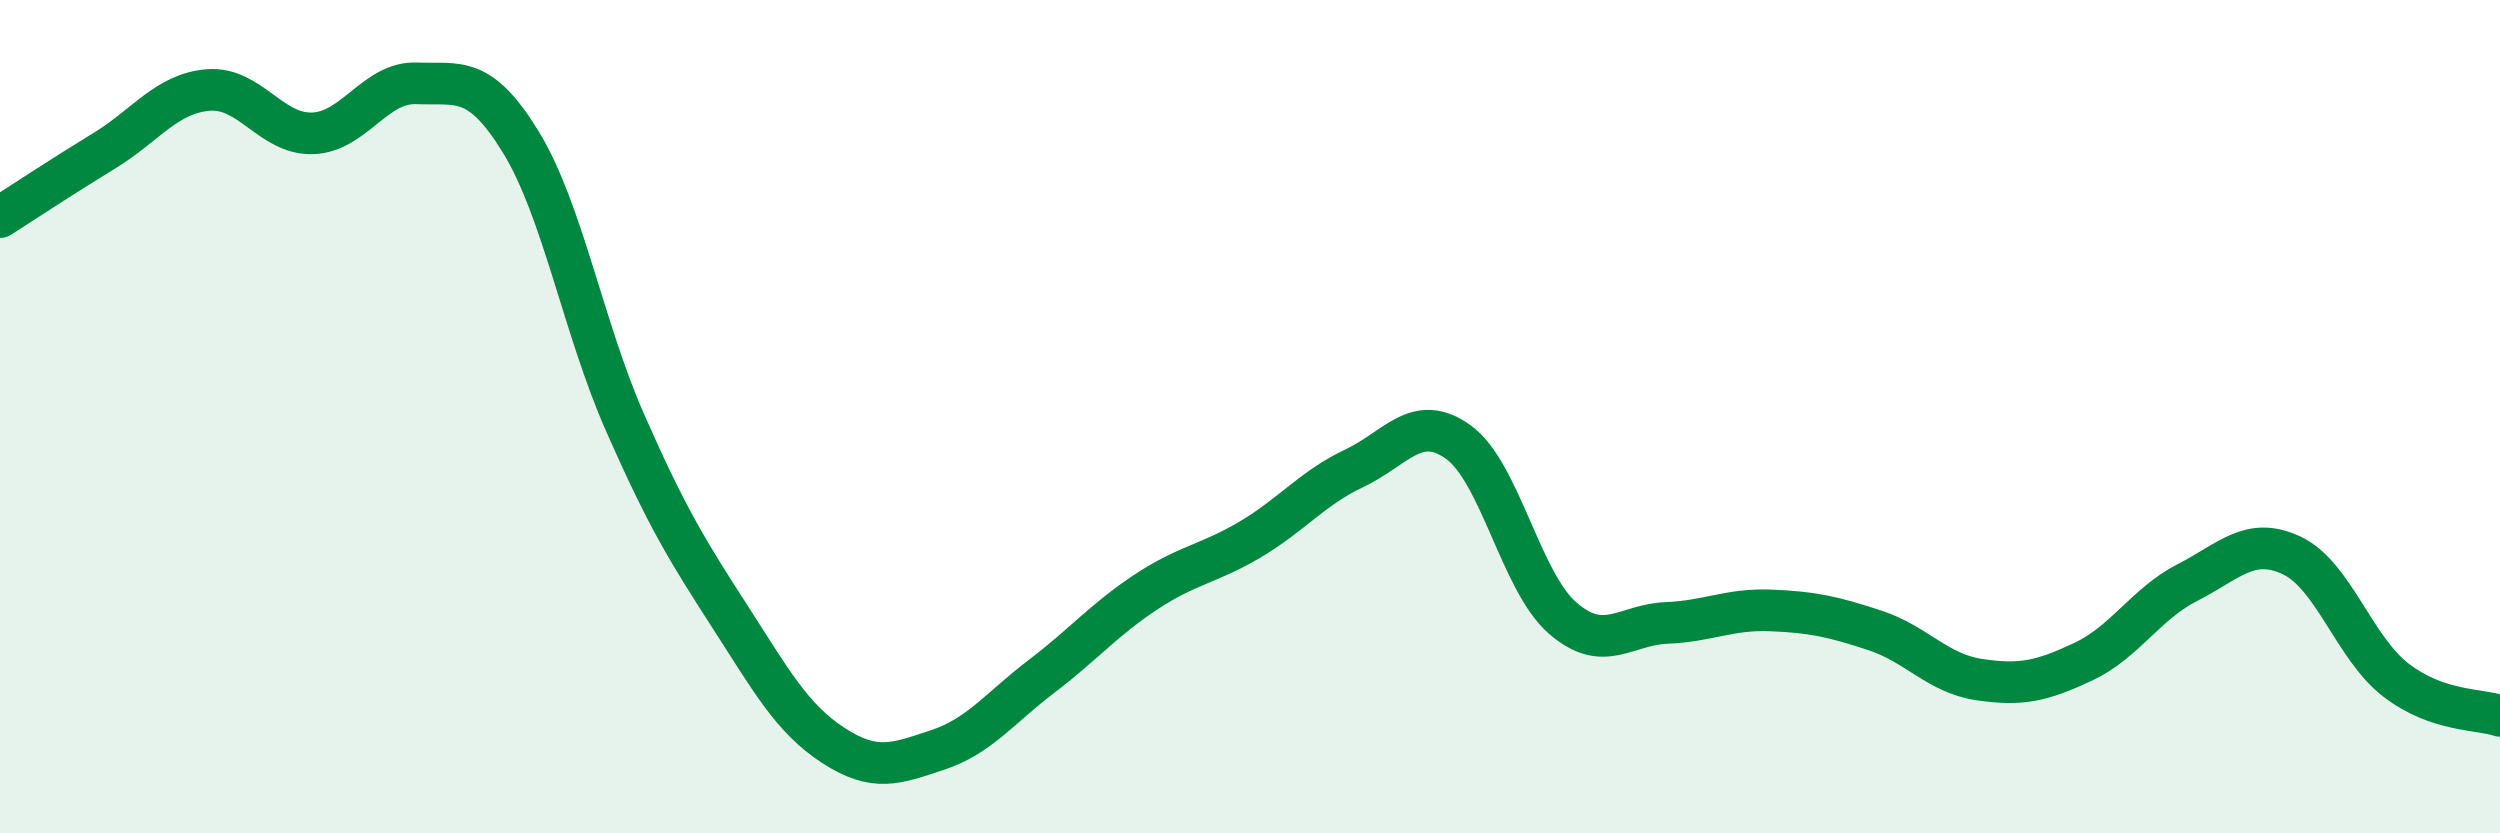 
    <svg width="60" height="20" viewBox="0 0 60 20" xmlns="http://www.w3.org/2000/svg">
      <path
        d="M 0,5.21 C 0.5,4.89 1.5,4.23 2.5,3.62 C 3.5,3.01 4,2.24 5,2.16 C 6,2.08 6.5,3.23 7.5,3.2 C 8.5,3.17 9,1.96 10,2 C 11,2.04 11.5,1.78 12.5,3.41 C 13.5,5.04 14,7.87 15,10.14 C 16,12.41 16.5,13.22 17.5,14.77 C 18.5,16.32 19,17.24 20,17.89 C 21,18.54 21.5,18.33 22.5,18 C 23.5,17.67 24,16.99 25,16.23 C 26,15.47 26.5,14.87 27.5,14.21 C 28.5,13.55 29,13.54 30,12.95 C 31,12.36 31.5,11.71 32.5,11.24 C 33.5,10.77 34,9.89 35,10.61 C 36,11.33 36.5,13.96 37.5,14.83 C 38.5,15.7 39,14.99 40,14.95 C 41,14.91 41.5,14.61 42.5,14.65 C 43.5,14.69 44,14.8 45,15.13 C 46,15.46 46.5,16.16 47.5,16.31 C 48.5,16.46 49,16.35 50,15.88 C 51,15.41 51.5,14.49 52.5,13.98 C 53.5,13.47 54,12.86 55,13.33 C 56,13.8 56.5,15.55 57.5,16.32 C 58.5,17.09 59.5,17.01 60,17.18L60 20L0 20Z"
        fill="#008740"
        opacity="0.1"
        stroke-linecap="round"
        stroke-linejoin="round"
      />
      <path
        d="M 0,5.21 C 0.5,4.89 1.5,4.23 2.5,3.62 C 3.5,3.01 4,2.24 5,2.16 C 6,2.08 6.5,3.23 7.5,3.2 C 8.5,3.17 9,1.96 10,2 C 11,2.04 11.5,1.78 12.5,3.41 C 13.5,5.04 14,7.87 15,10.14 C 16,12.41 16.5,13.22 17.5,14.77 C 18.5,16.32 19,17.24 20,17.89 C 21,18.54 21.5,18.33 22.5,18 C 23.5,17.67 24,16.99 25,16.23 C 26,15.47 26.5,14.87 27.5,14.21 C 28.5,13.55 29,13.54 30,12.95 C 31,12.36 31.5,11.71 32.5,11.24 C 33.5,10.77 34,9.89 35,10.61 C 36,11.33 36.5,13.96 37.5,14.83 C 38.5,15.7 39,14.99 40,14.95 C 41,14.91 41.5,14.61 42.5,14.65 C 43.5,14.69 44,14.8 45,15.13 C 46,15.46 46.5,16.16 47.5,16.31 C 48.5,16.46 49,16.35 50,15.88 C 51,15.41 51.5,14.49 52.5,13.98 C 53.5,13.47 54,12.86 55,13.33 C 56,13.8 56.5,15.55 57.5,16.32 C 58.5,17.09 59.5,17.01 60,17.18"
        stroke="#008740"
        stroke-width="1"
        fill="none"
        stroke-linecap="round"
        stroke-linejoin="round"
      />
    </svg>
  